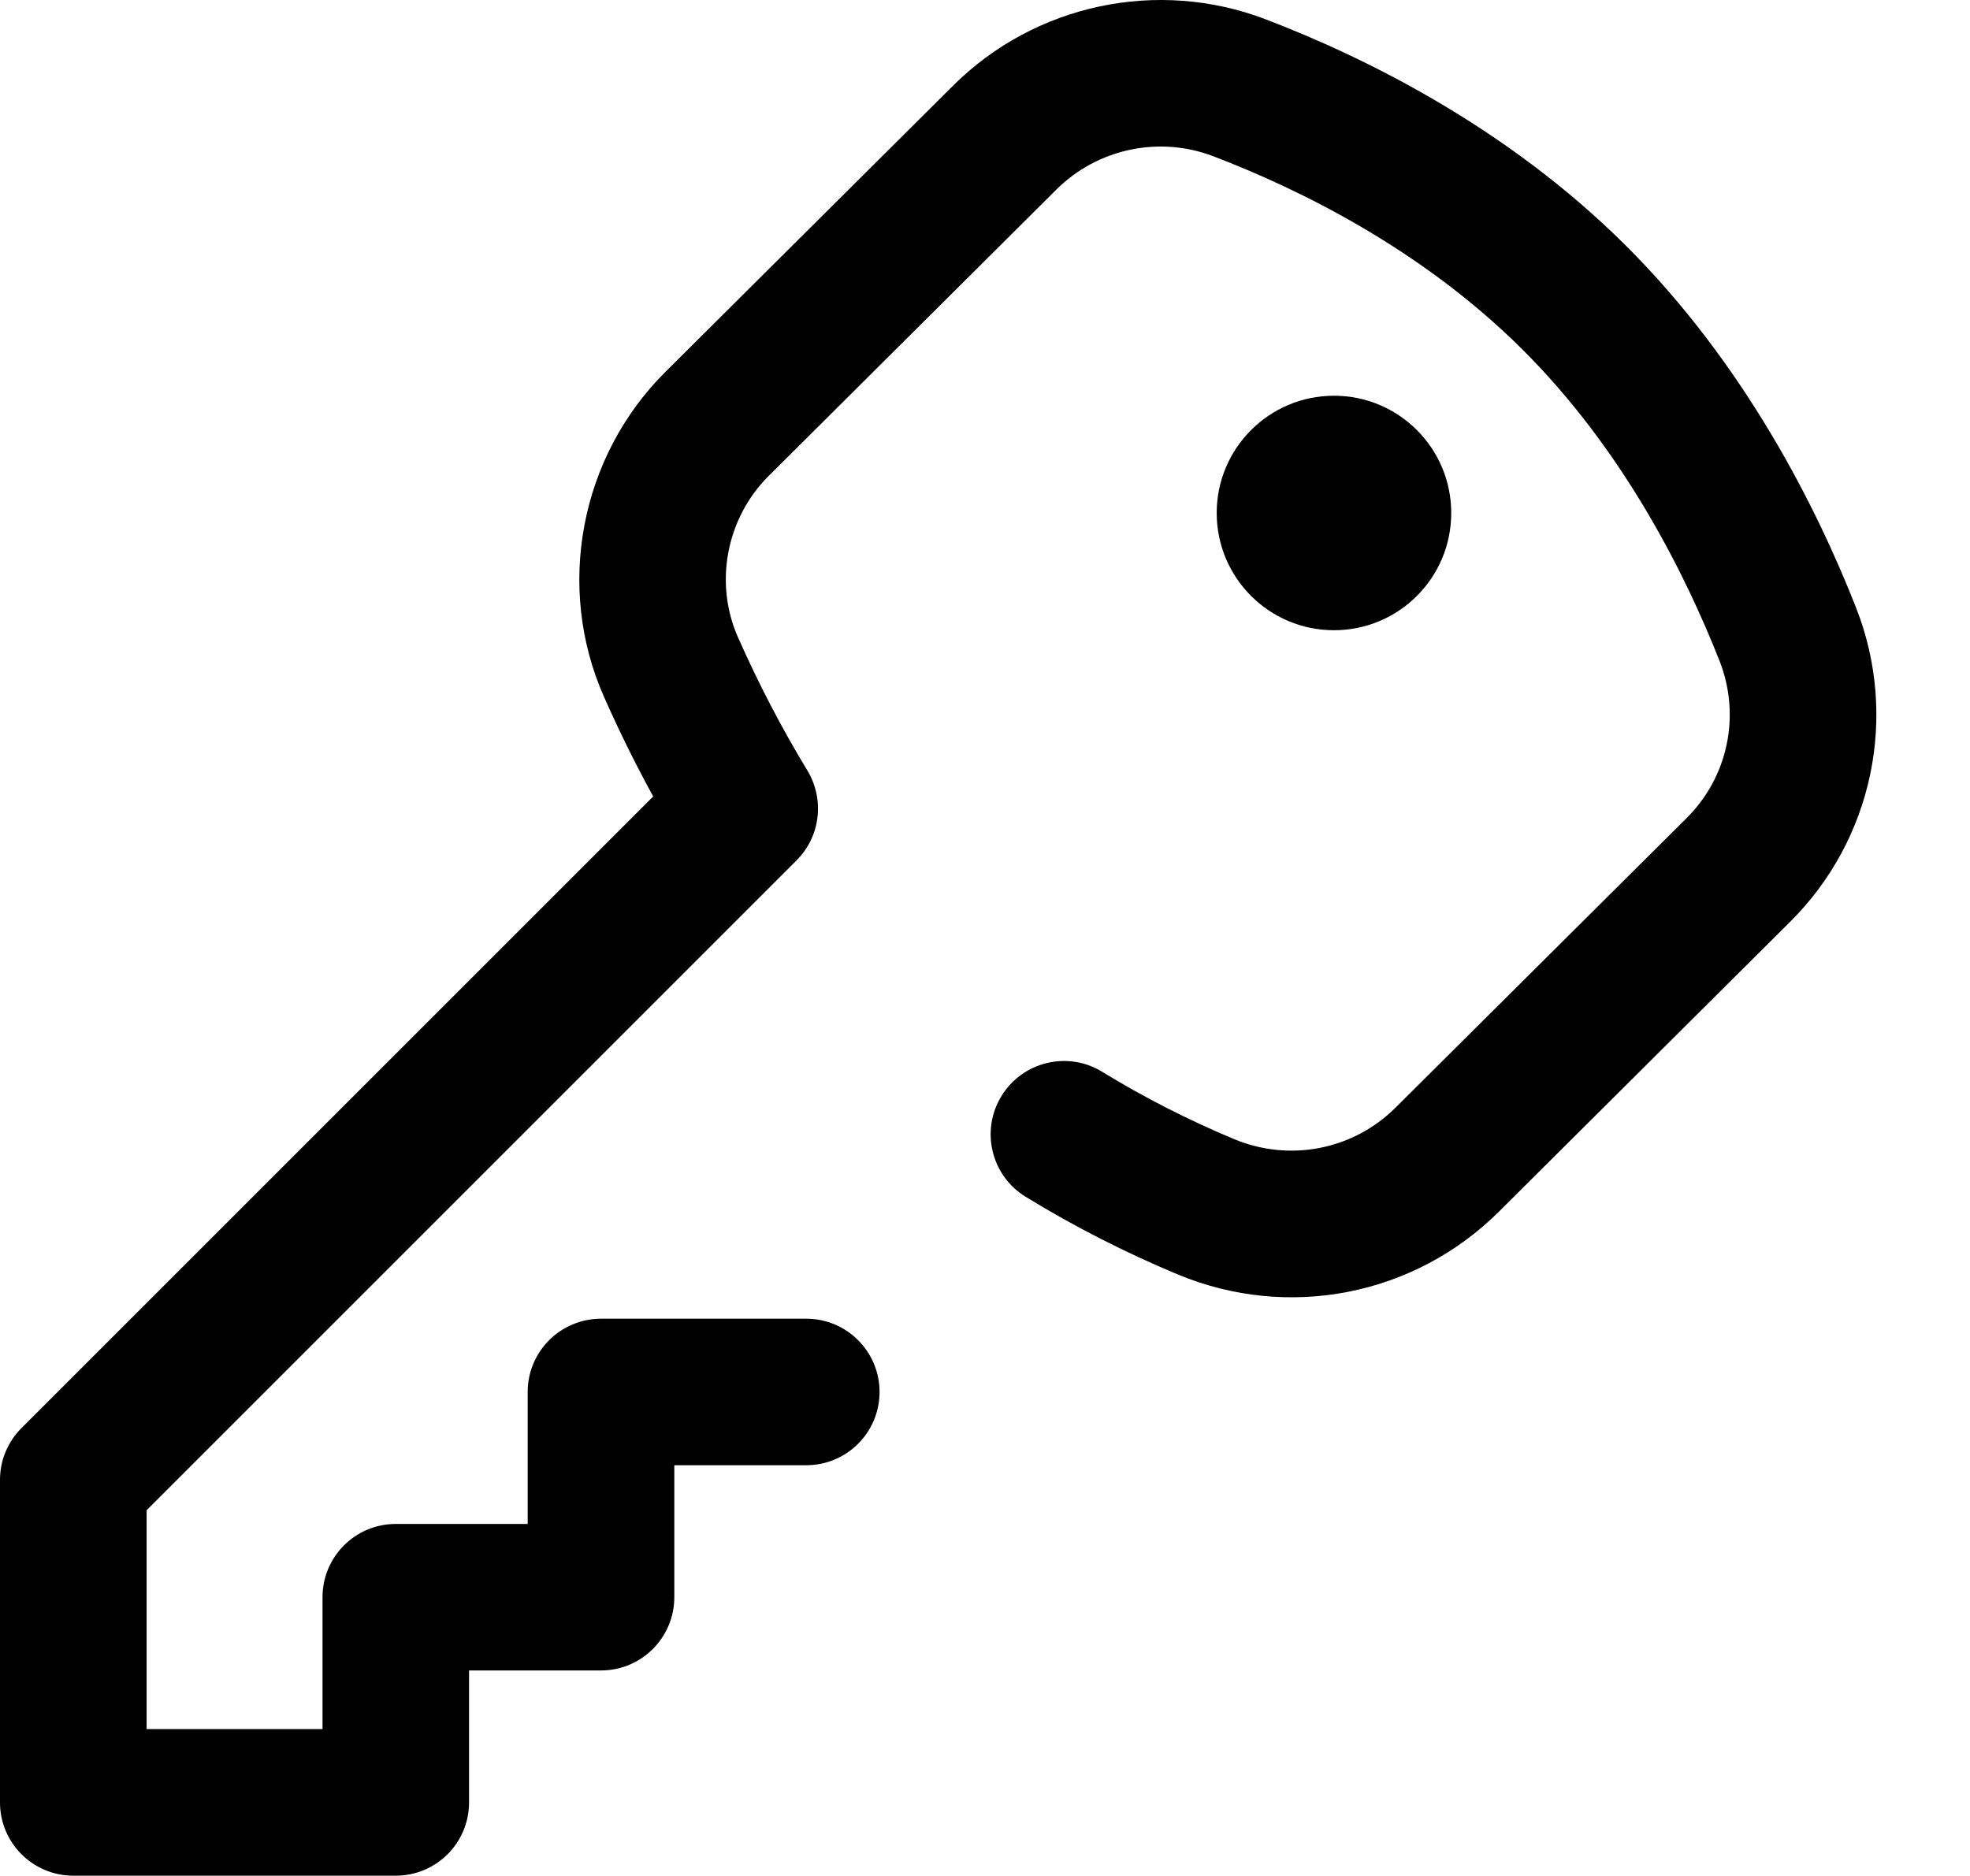 <svg width="21" height="20" viewBox="0 0 21 20" fill="none" xmlns="http://www.w3.org/2000/svg">
<path d="M14.22 6.719C14.911 6.719 15.47 6.16 15.47 5.469C15.47 4.779 14.911 4.219 14.22 4.219C13.53 4.219 12.97 4.779 12.97 5.469C12.97 6.16 13.53 6.719 14.22 6.719Z" fill="black"/>
<path d="M19.786 6.48C19.369 5.418 18.604 3.885 17.328 2.615C16.057 1.35 14.541 0.607 13.492 0.206C12.341 -0.234 11.033 0.044 10.16 0.913L7.092 3.966C6.182 4.872 5.92 6.264 6.44 7.432C6.599 7.792 6.774 8.146 6.963 8.491L0.229 15.225C0.156 15.298 0.099 15.384 0.059 15.479C0.02 15.573 -9.52911e-05 15.675 -9.15522e-05 15.778L-9.15522e-05 19.216C-9.15522e-05 19.647 0.35 19.997 0.781 19.997H4.219C4.651 19.997 5 19.647 5 19.216V17.809L6.407 17.809C6.838 17.809 7.188 17.459 7.188 17.028V15.621H8.595C9.026 15.621 9.376 15.272 9.376 14.84C9.376 14.409 9.026 14.059 8.595 14.059H6.407C5.975 14.059 5.625 14.409 5.625 14.84V16.247L4.219 16.247C3.788 16.247 3.438 16.596 3.438 17.028V18.434H1.563V16.101L8.491 9.173C8.615 9.049 8.694 8.887 8.714 8.714C8.735 8.54 8.697 8.365 8.607 8.215C8.336 7.769 8.087 7.292 7.868 6.797C7.61 6.218 7.741 5.525 8.194 5.074L11.262 2.02C11.701 1.584 12.357 1.445 12.934 1.666C13.842 2.013 15.149 2.651 16.226 3.723C17.31 4.801 17.969 6.128 18.332 7.051C18.442 7.333 18.468 7.641 18.406 7.937C18.344 8.234 18.196 8.505 17.982 8.719L14.876 11.809C14.424 12.259 13.749 12.391 13.157 12.145C12.668 11.941 12.195 11.7 11.75 11.427C11.383 11.201 10.902 11.317 10.676 11.684C10.45 12.052 10.565 12.533 10.933 12.759C11.447 13.074 11.993 13.353 12.557 13.588C13.734 14.077 15.077 13.814 15.979 12.917L19.084 9.826C19.965 8.95 20.24 7.636 19.786 6.48Z" fill="black"/>
</svg>
